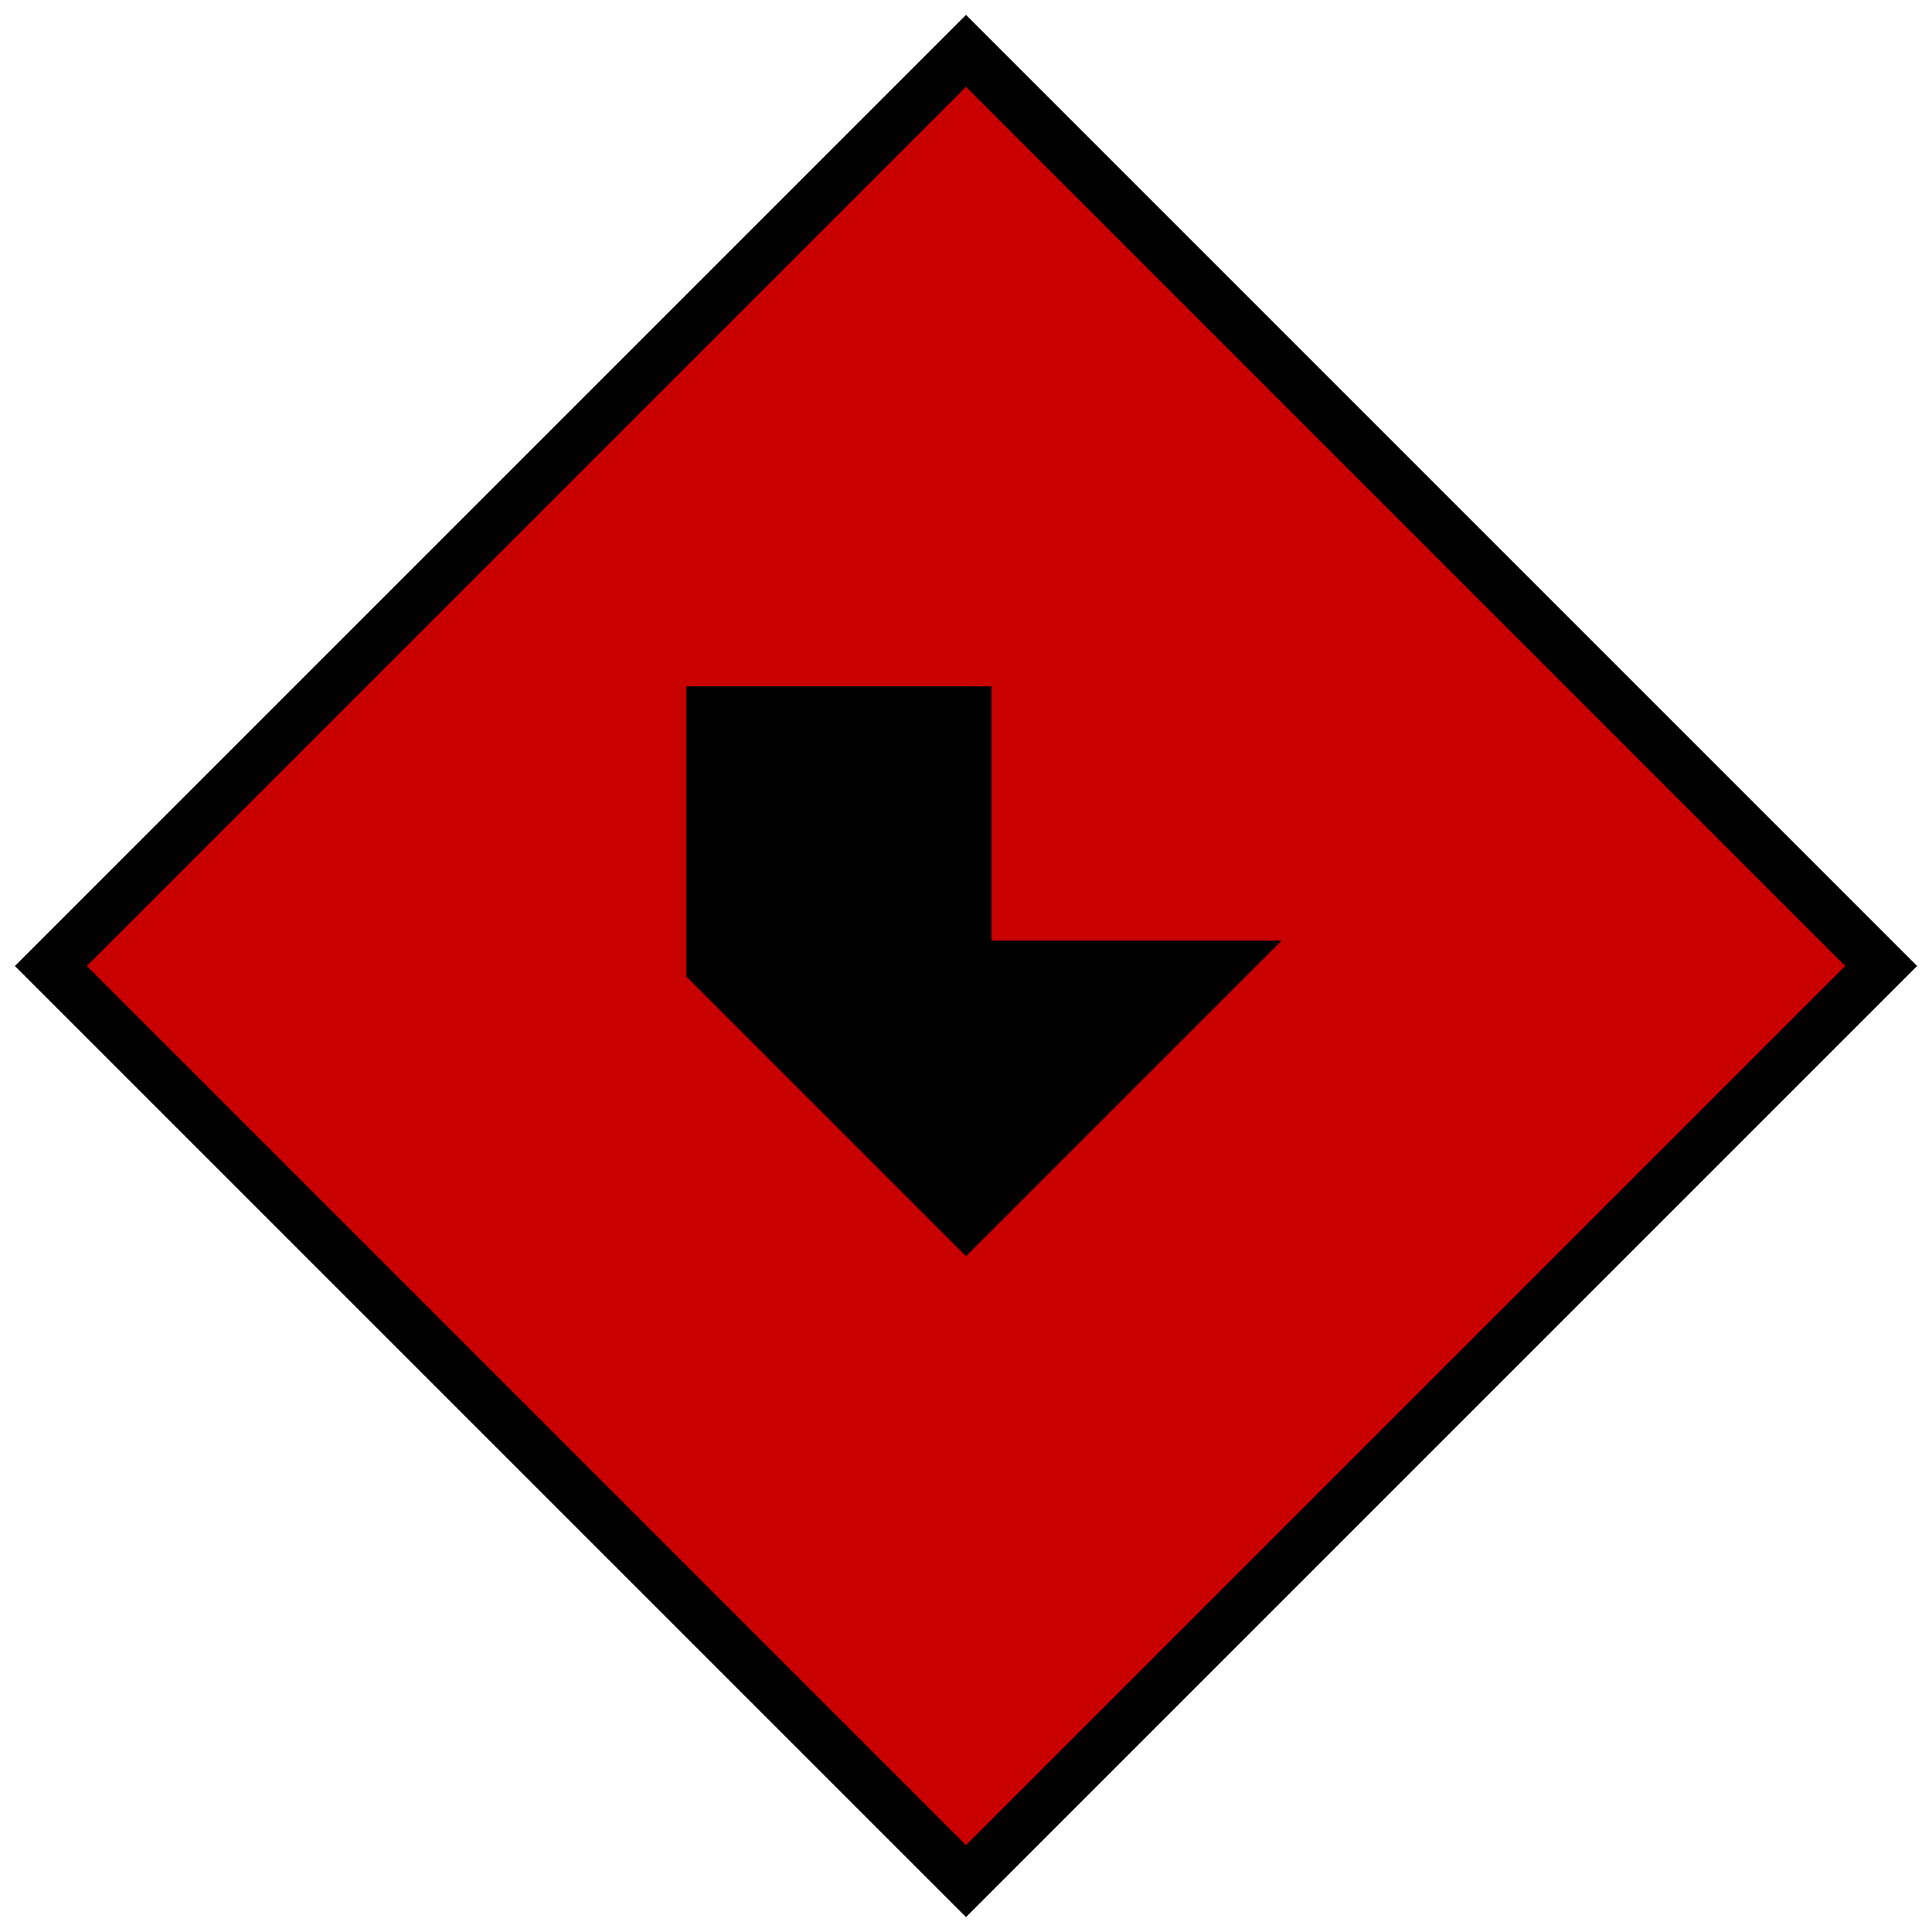 <svg xmlns="http://www.w3.org/2000/svg" version="1.2" baseProfile="tiny" width="152" height="152" viewBox="24 24 152 152"><path d="M100,28 L172,100 100,172 28,100 100,28 Z" stroke-width="4" stroke="black" fill="rgb(200,0,0)" fill-opacity="1" ></path><path d="m 80,100 20,20 20,-20 -20,0 0,-20 -20,0 z" stroke-width="4" stroke="black" fill="black" ></path></svg>